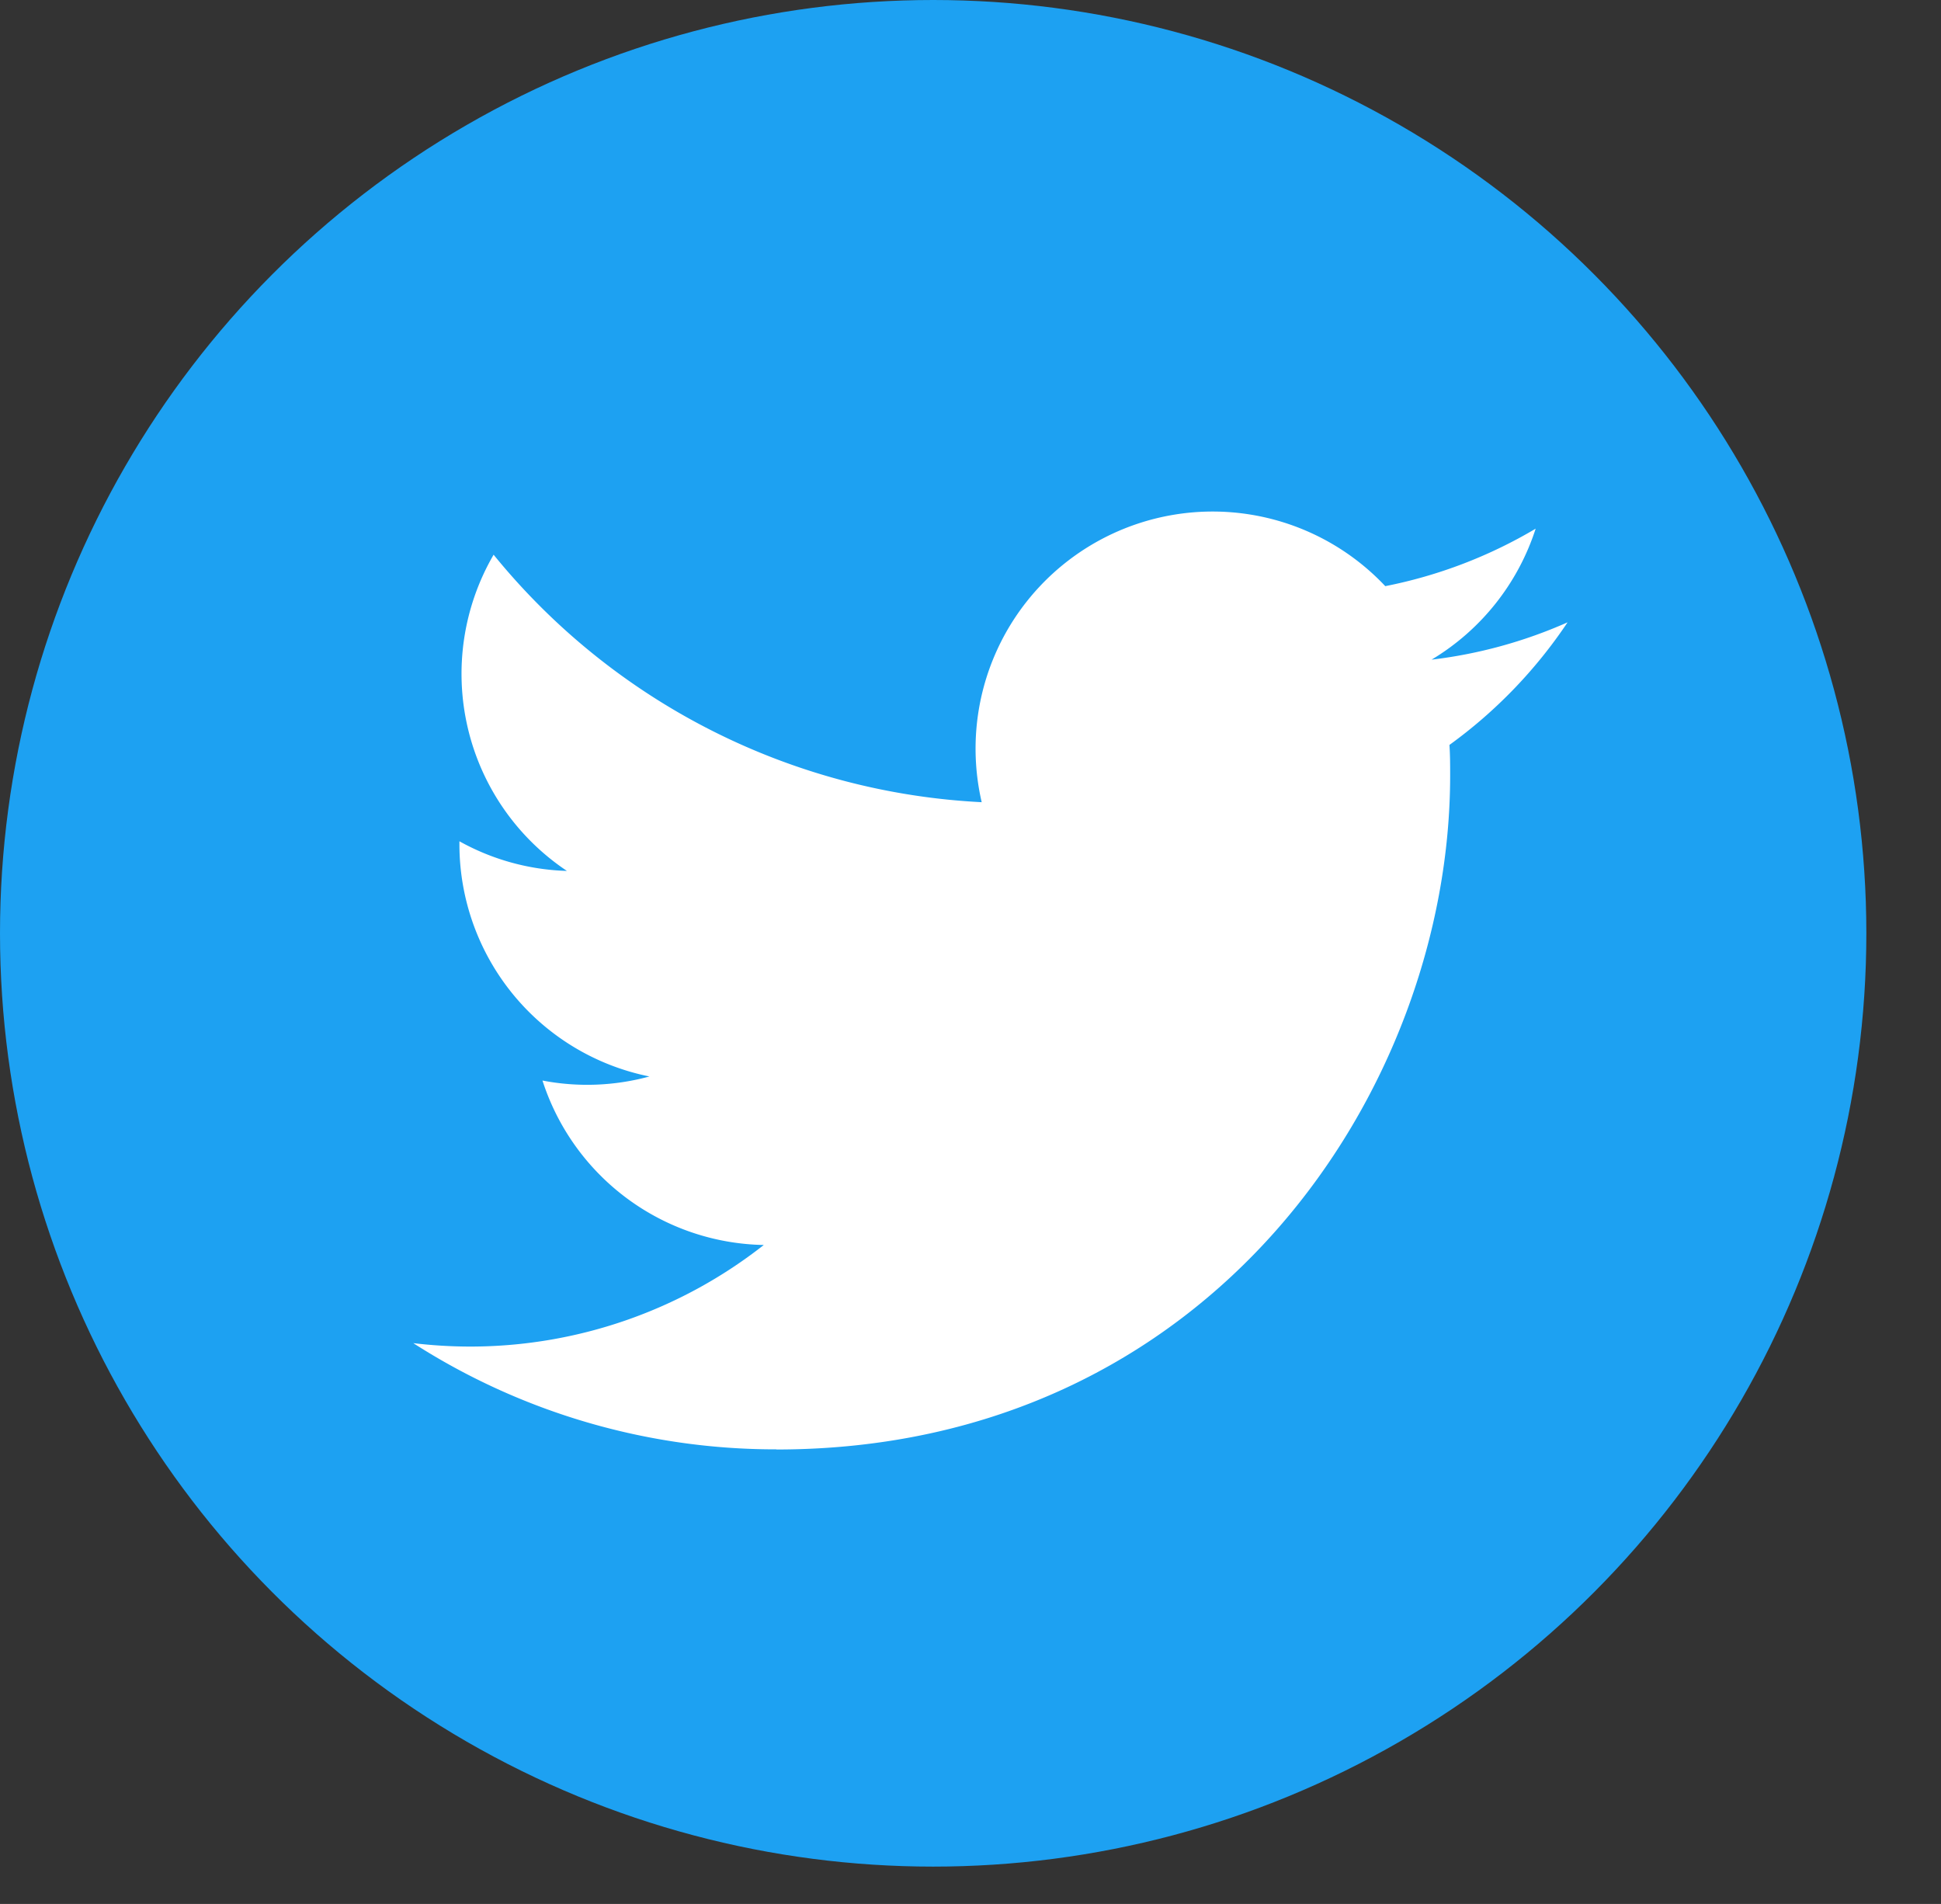 <svg id="twitter" xmlns="http://www.w3.org/2000/svg" width="52" height="51" viewBox="0 0 52 51">
  <rect x="0" y="0" width="52" height="51" fill="#333333" stroke="none"/>
  <circle id="楕円形_25" data-name="楕円形 25" cx="25" cy="25" r="25" fill="#1da1f2"/>
  <g id="ico-twitter" transform="translate(2 1)">
    <rect id="長方形_66" data-name="長方形 66" width="50" height="50" fill="none"/>
    <path id="パス_45" data-name="パス 45" d="M84.725,123.578c11.67,0,18.053-9.668,18.053-18.053,0-.275,0-.548-.019-.82a12.909,12.909,0,0,0,3.165-3.284,12.664,12.664,0,0,1-3.644,1,6.367,6.367,0,0,0,2.789-3.509,12.715,12.715,0,0,1-4.029,1.54,6.351,6.351,0,0,0-10.812,5.787,18.013,18.013,0,0,1-13.076-6.629,6.349,6.349,0,0,0,1.964,8.47,6.3,6.3,0,0,1-2.88-.794v.08a6.347,6.347,0,0,0,5.09,6.22,6.334,6.334,0,0,1-2.865.109A6.352,6.352,0,0,0,84.39,118.1a12.731,12.731,0,0,1-7.88,2.721,12.915,12.915,0,0,1-1.51-.092,17.962,17.962,0,0,0,9.725,2.845" transform="translate(-65.928 -85.751)" fill="#fff"/>
  </g>
</svg>
